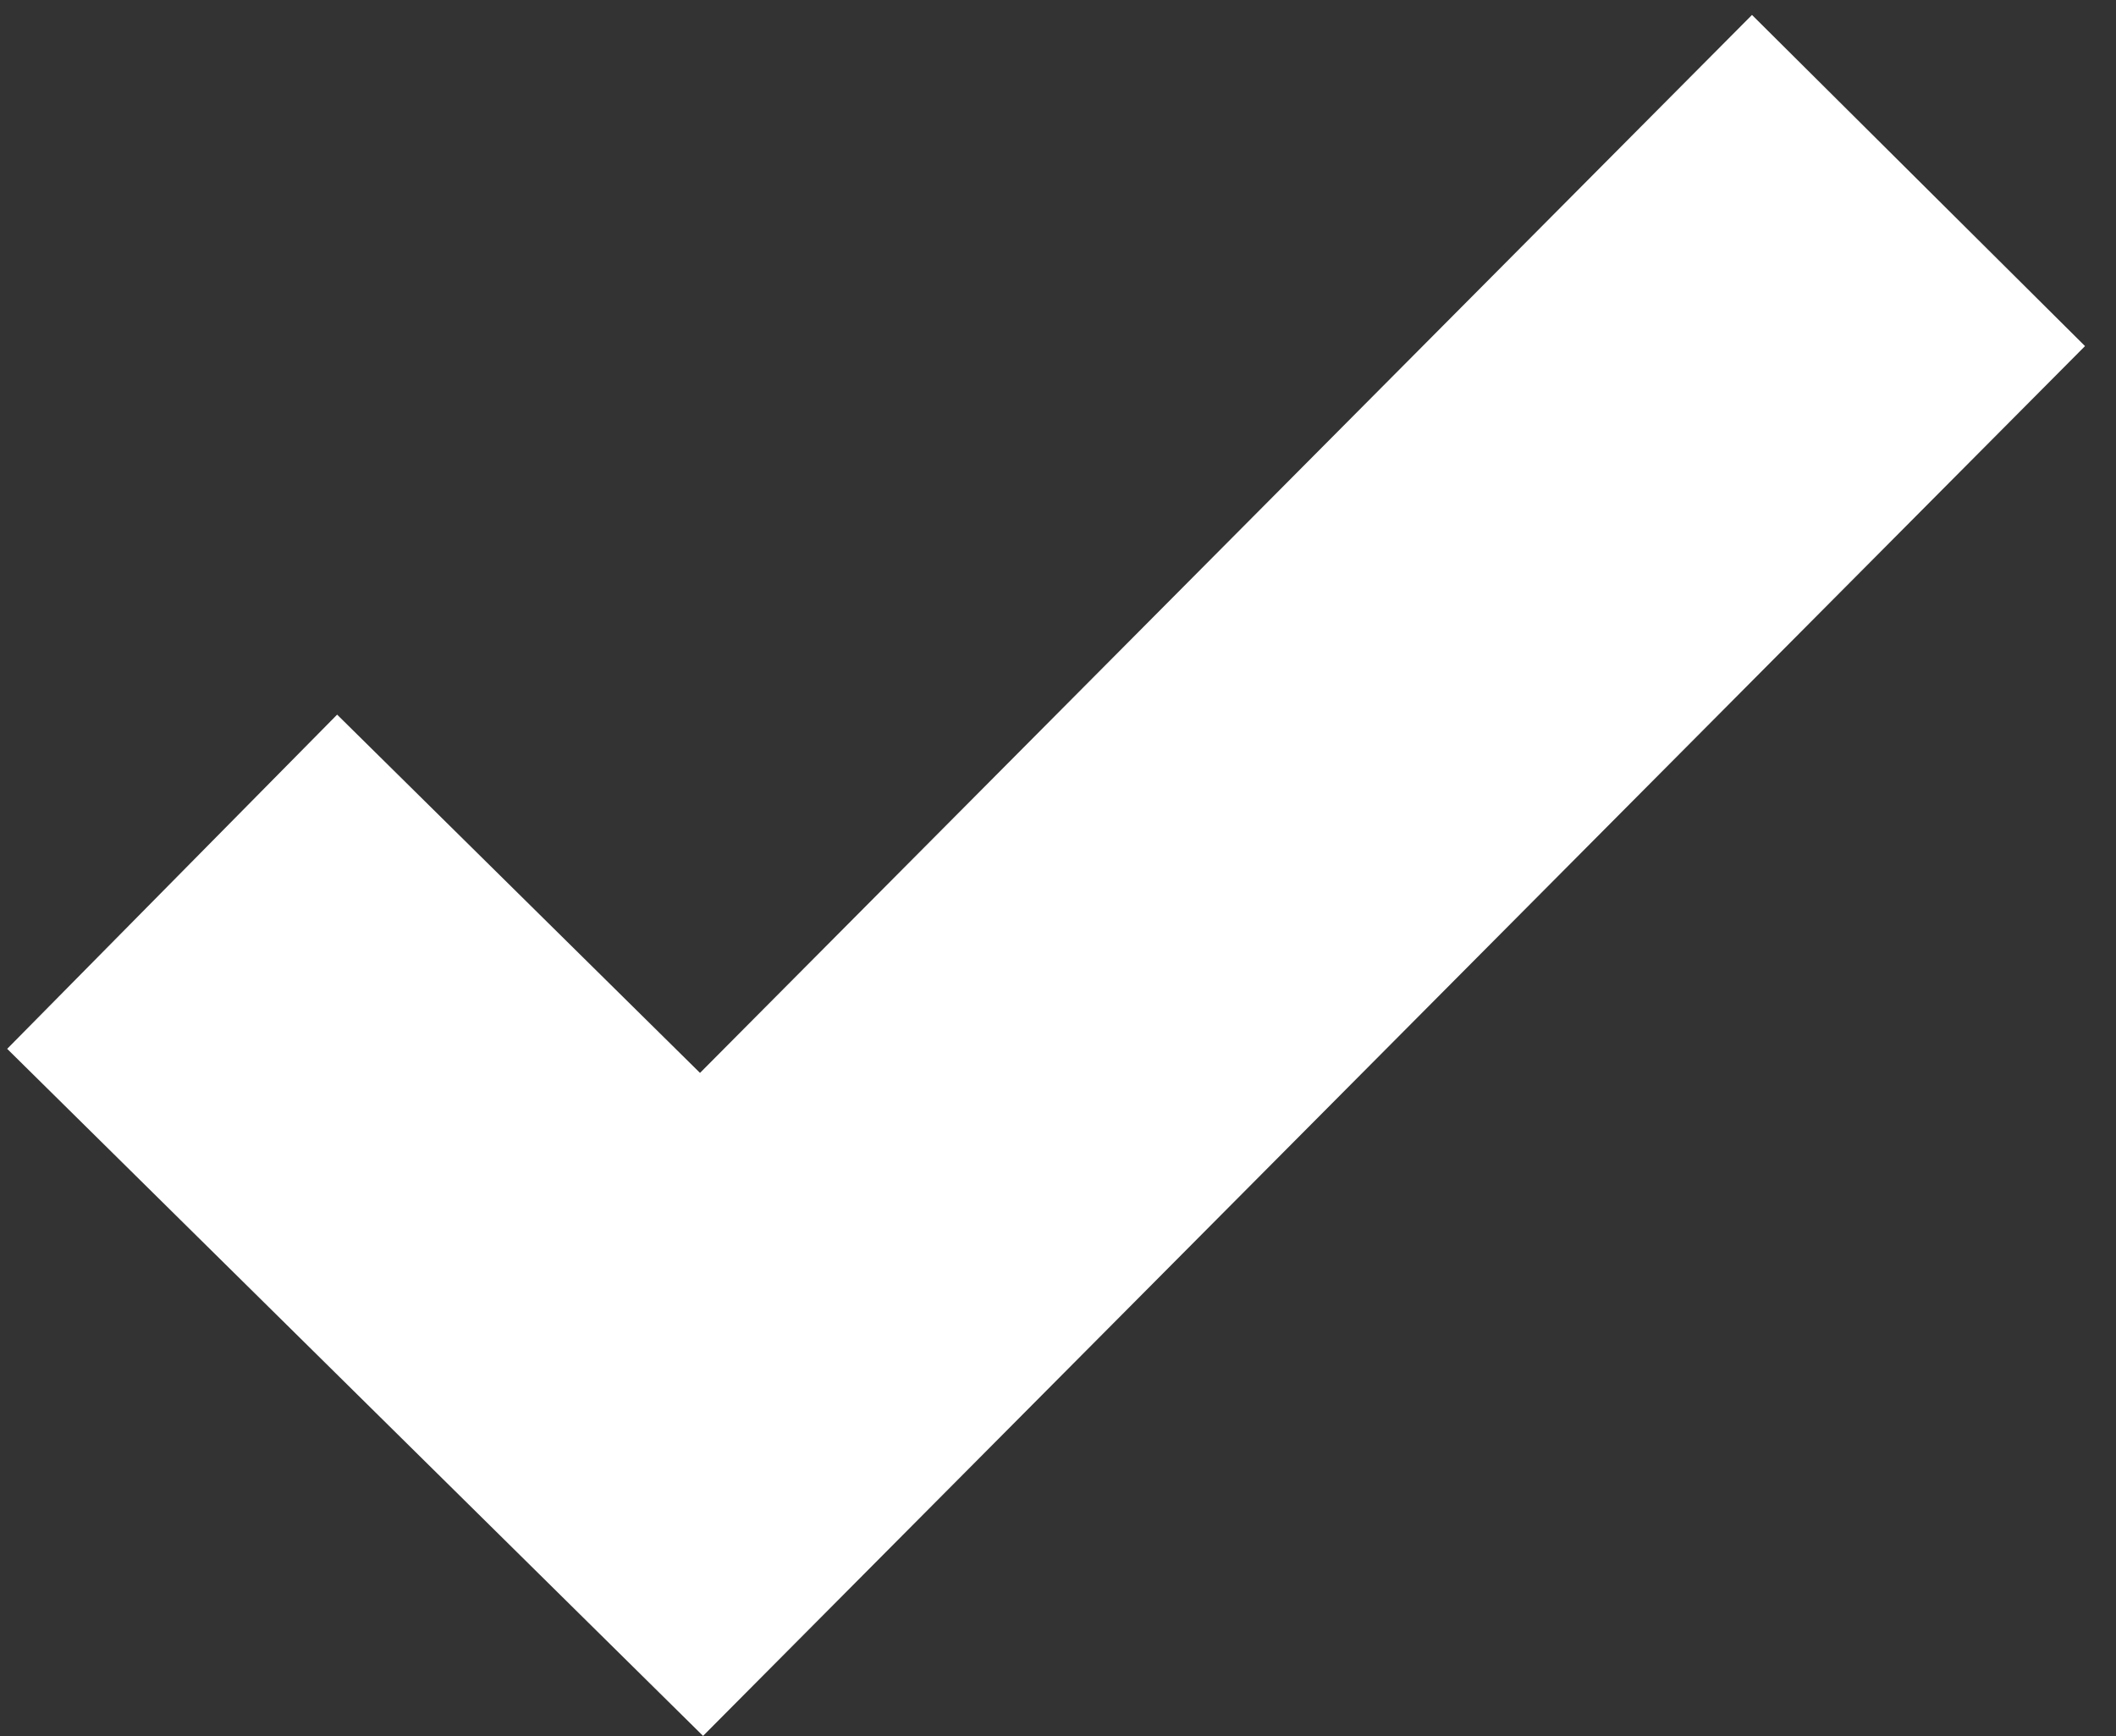 <svg xmlns="http://www.w3.org/2000/svg" width="39" height="32" fill="none"><rect width="100%" height="100%" fill="#333333" stroke="none"/><path stroke="#fff" stroke-width="8.656" d="m3.173 16.251 9.757 9.633L35.36 3.327"/></svg>